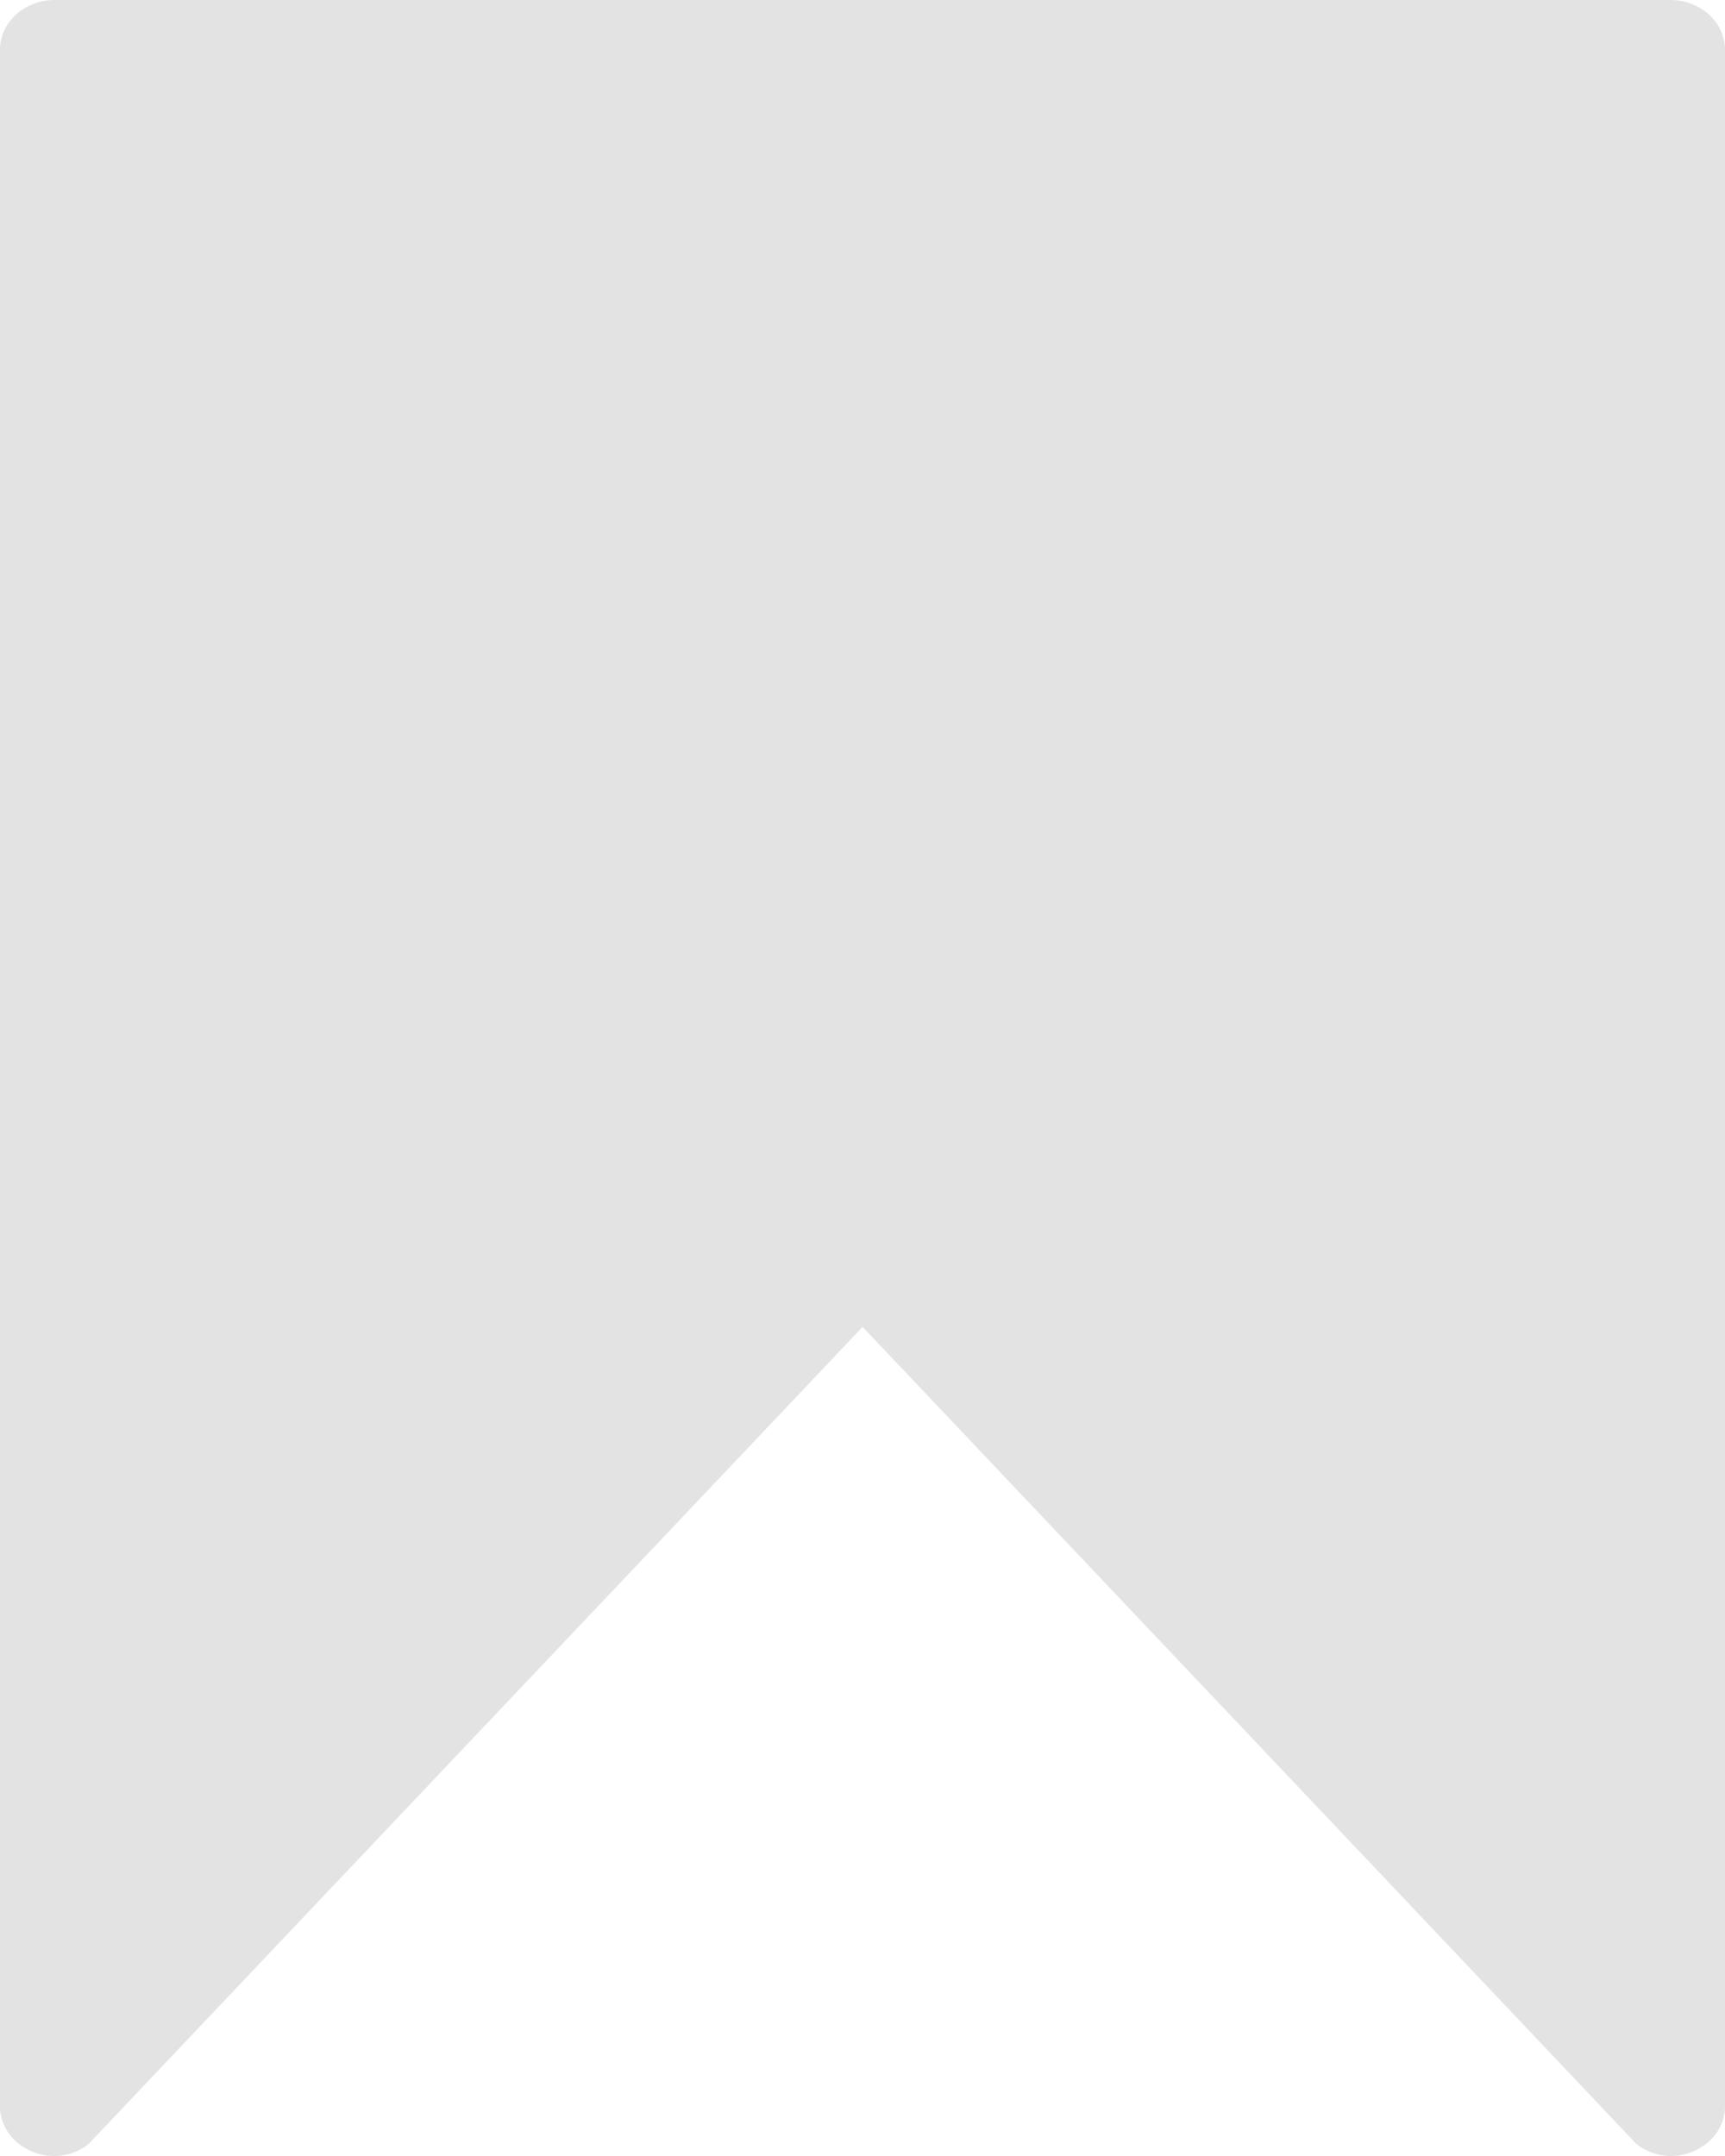 <svg width="16" height="20" xmlns="http://www.w3.org/2000/svg" xmlns:xlink="http://www.w3.org/1999/xlink"><defs><path d="M15.502 0H.5C.22.004-.003.213 0 .467v19.065c-.002.122.05.24.143.328A.532.532 0 00.5 20c.12 0 .235-.04.324-.114l7.177-7.577 7.175 7.577A.516.516 0 0015.5 20a.532.532 0 00.357-.14.439.439 0 00.143-.328V.467c.003-.253-.219-.462-.498-.467z" id="a"/></defs><use fill="#E3E3E3" xlink:href="#a" fill-rule="evenodd"/></svg>